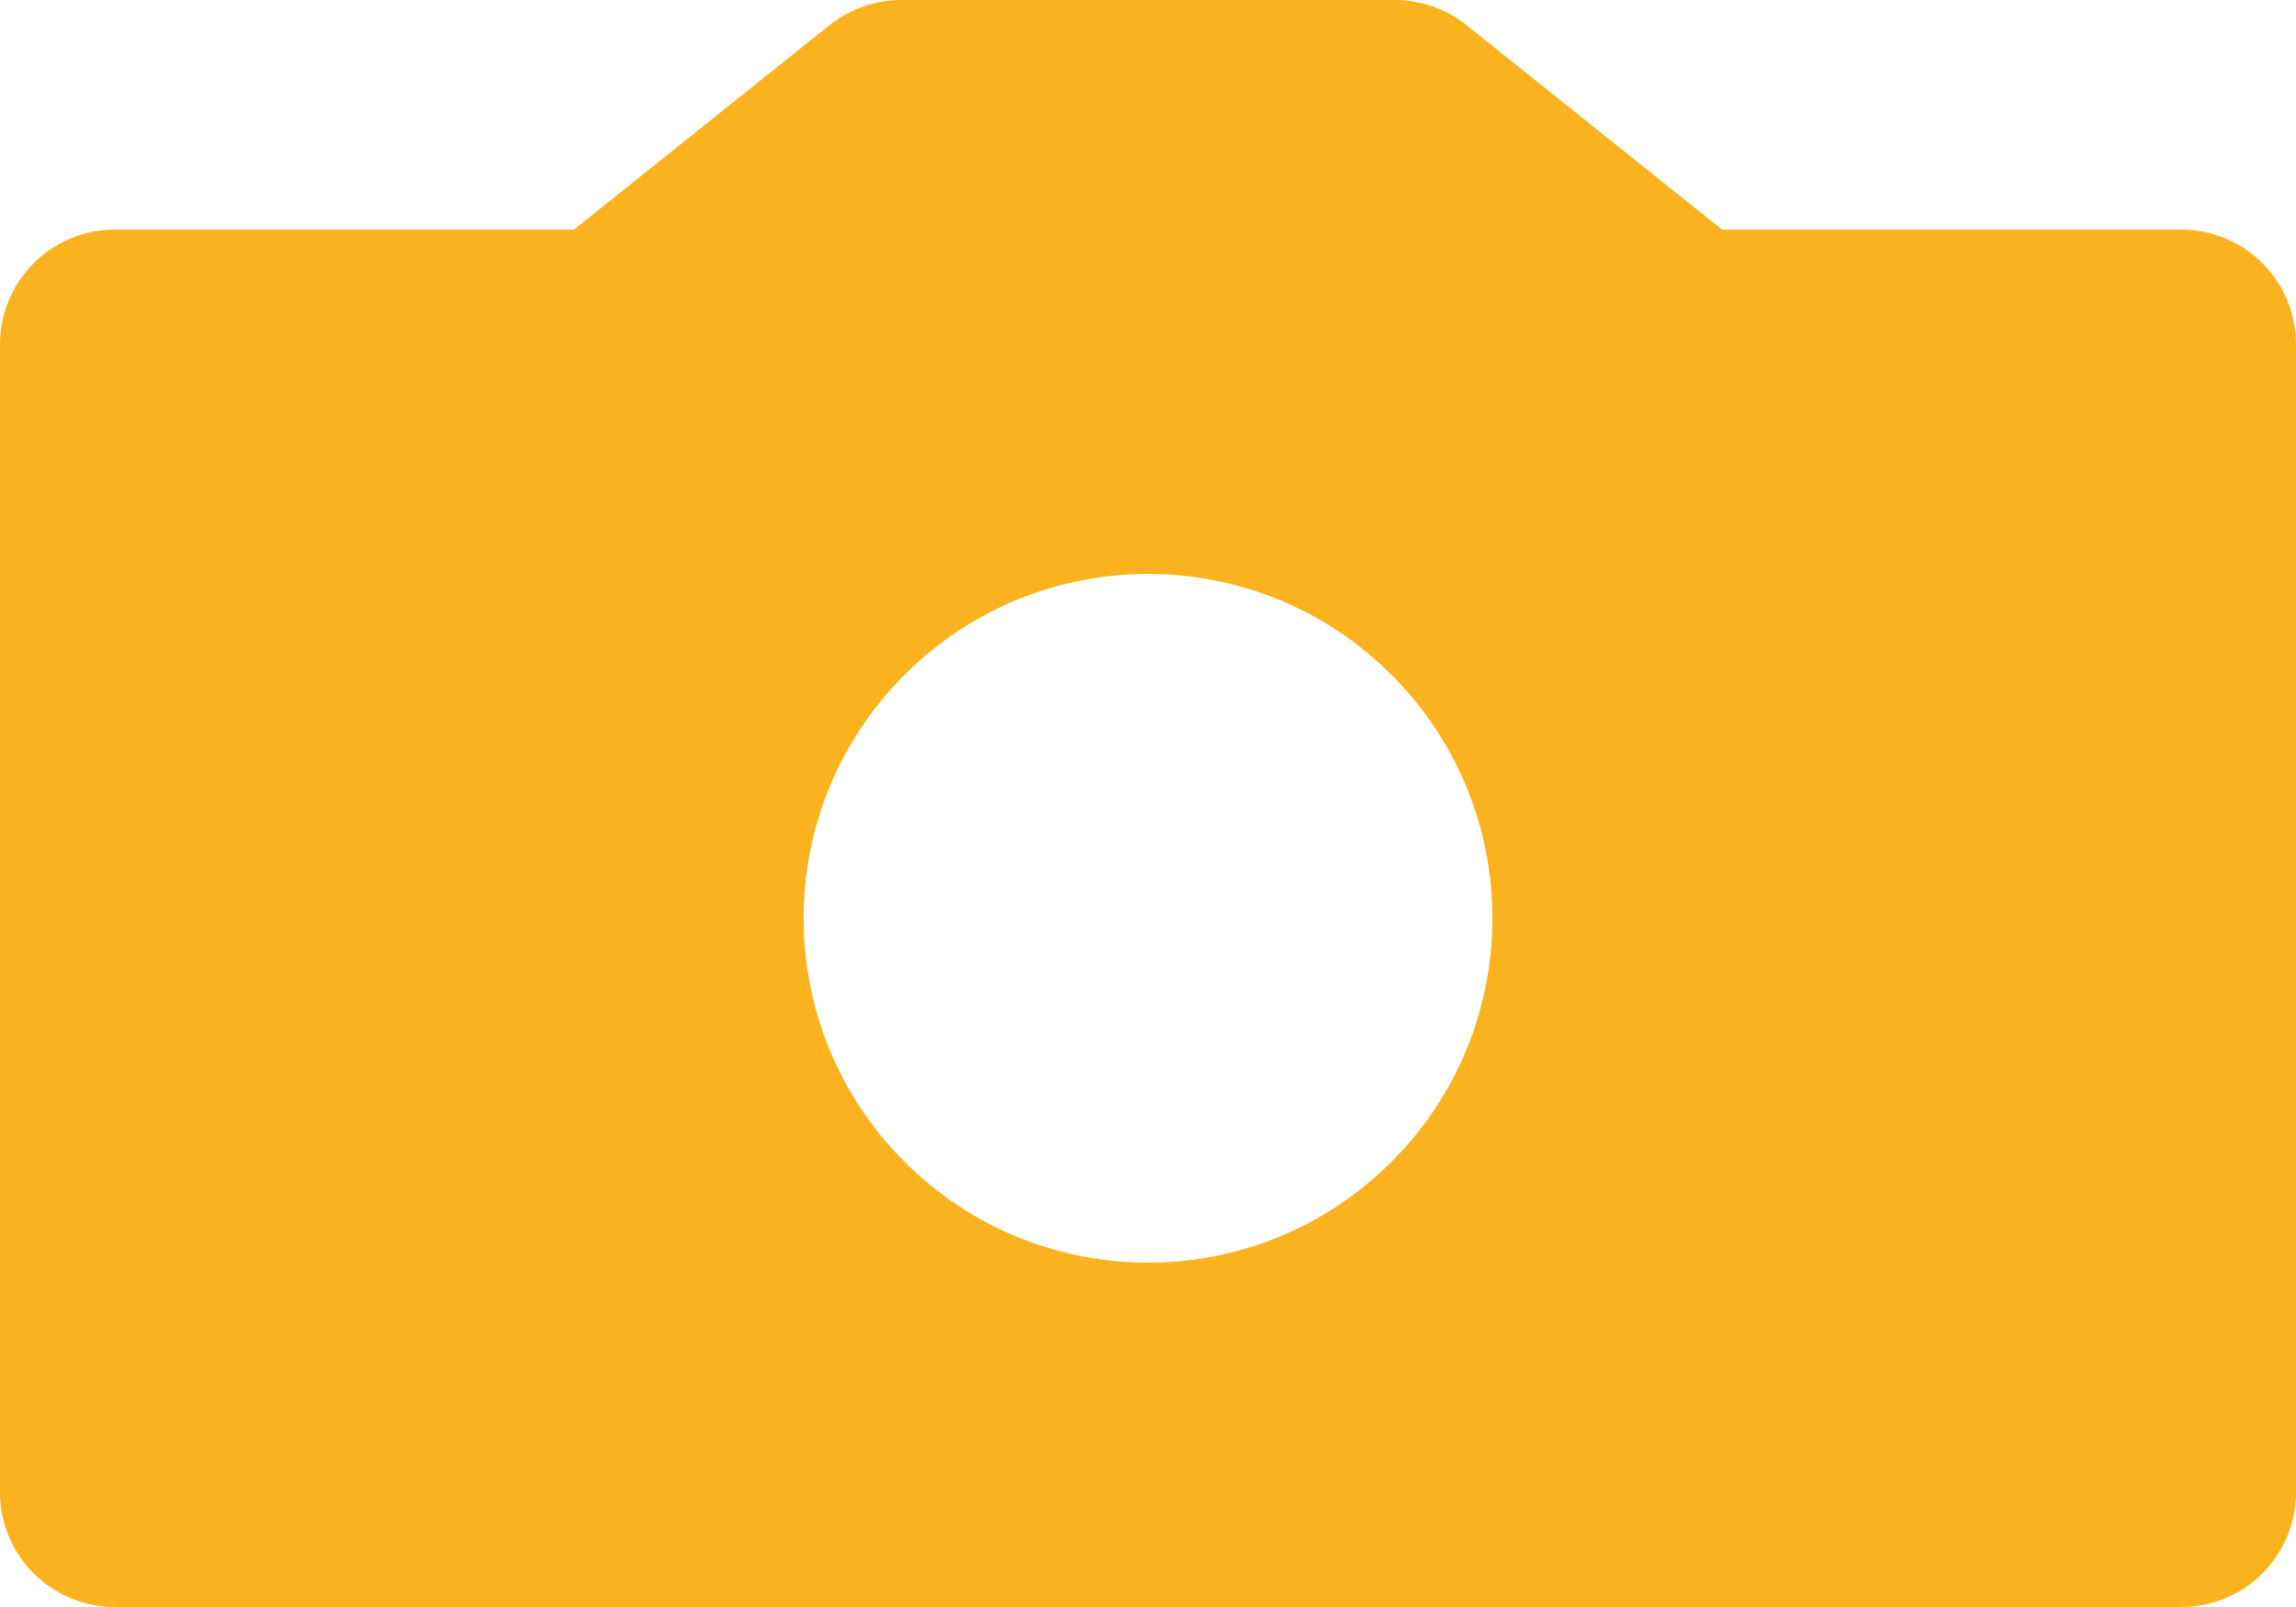 
<svg width="20px" height="14px" viewBox="0 0 20 14" version="1.1" xmlns="http://www.w3.org/2000/svg" xmlns:xlink="http://www.w3.org/1999/xlink">
    <g stroke="none" stroke-width="1" fill="none" fill-rule="evenodd">
        <g id="HE-Presse-Detail" transform="translate(-153, -1069)" fill="#FAB31E">
            <path d="M159,1066 L169,1066 C169.552,1066 170,1066.448 170,1067 L170,1085 C170,1085.552 169.552,1086 169,1086 L159,1086 C158.448,1086 158,1085.552 158,1085 L158,1081 L158,1081 L156.219,1078.774 C156.077,1078.597 156,1078.376 156,1078.149 L156,1073.851 C156,1073.624 156.077,1073.403 156.219,1073.226 L158,1071 L158,1071 L158,1067 C158,1066.448 158.448,1066 159,1066 Z M161.879,1073.879 C163.05,1072.707 164.95,1072.707 166.121,1073.879 C167.293,1075.05 167.293,1076.95 166.121,1078.121 C164.95,1079.293 163.05,1079.293 161.879,1078.121 C160.707,1076.95 160.707,1075.05 161.879,1073.879 Z" transform="translate(163, 1076) rotate(-270) translate(-163, -1076) "></path>
        </g>
    </g>
</svg>

